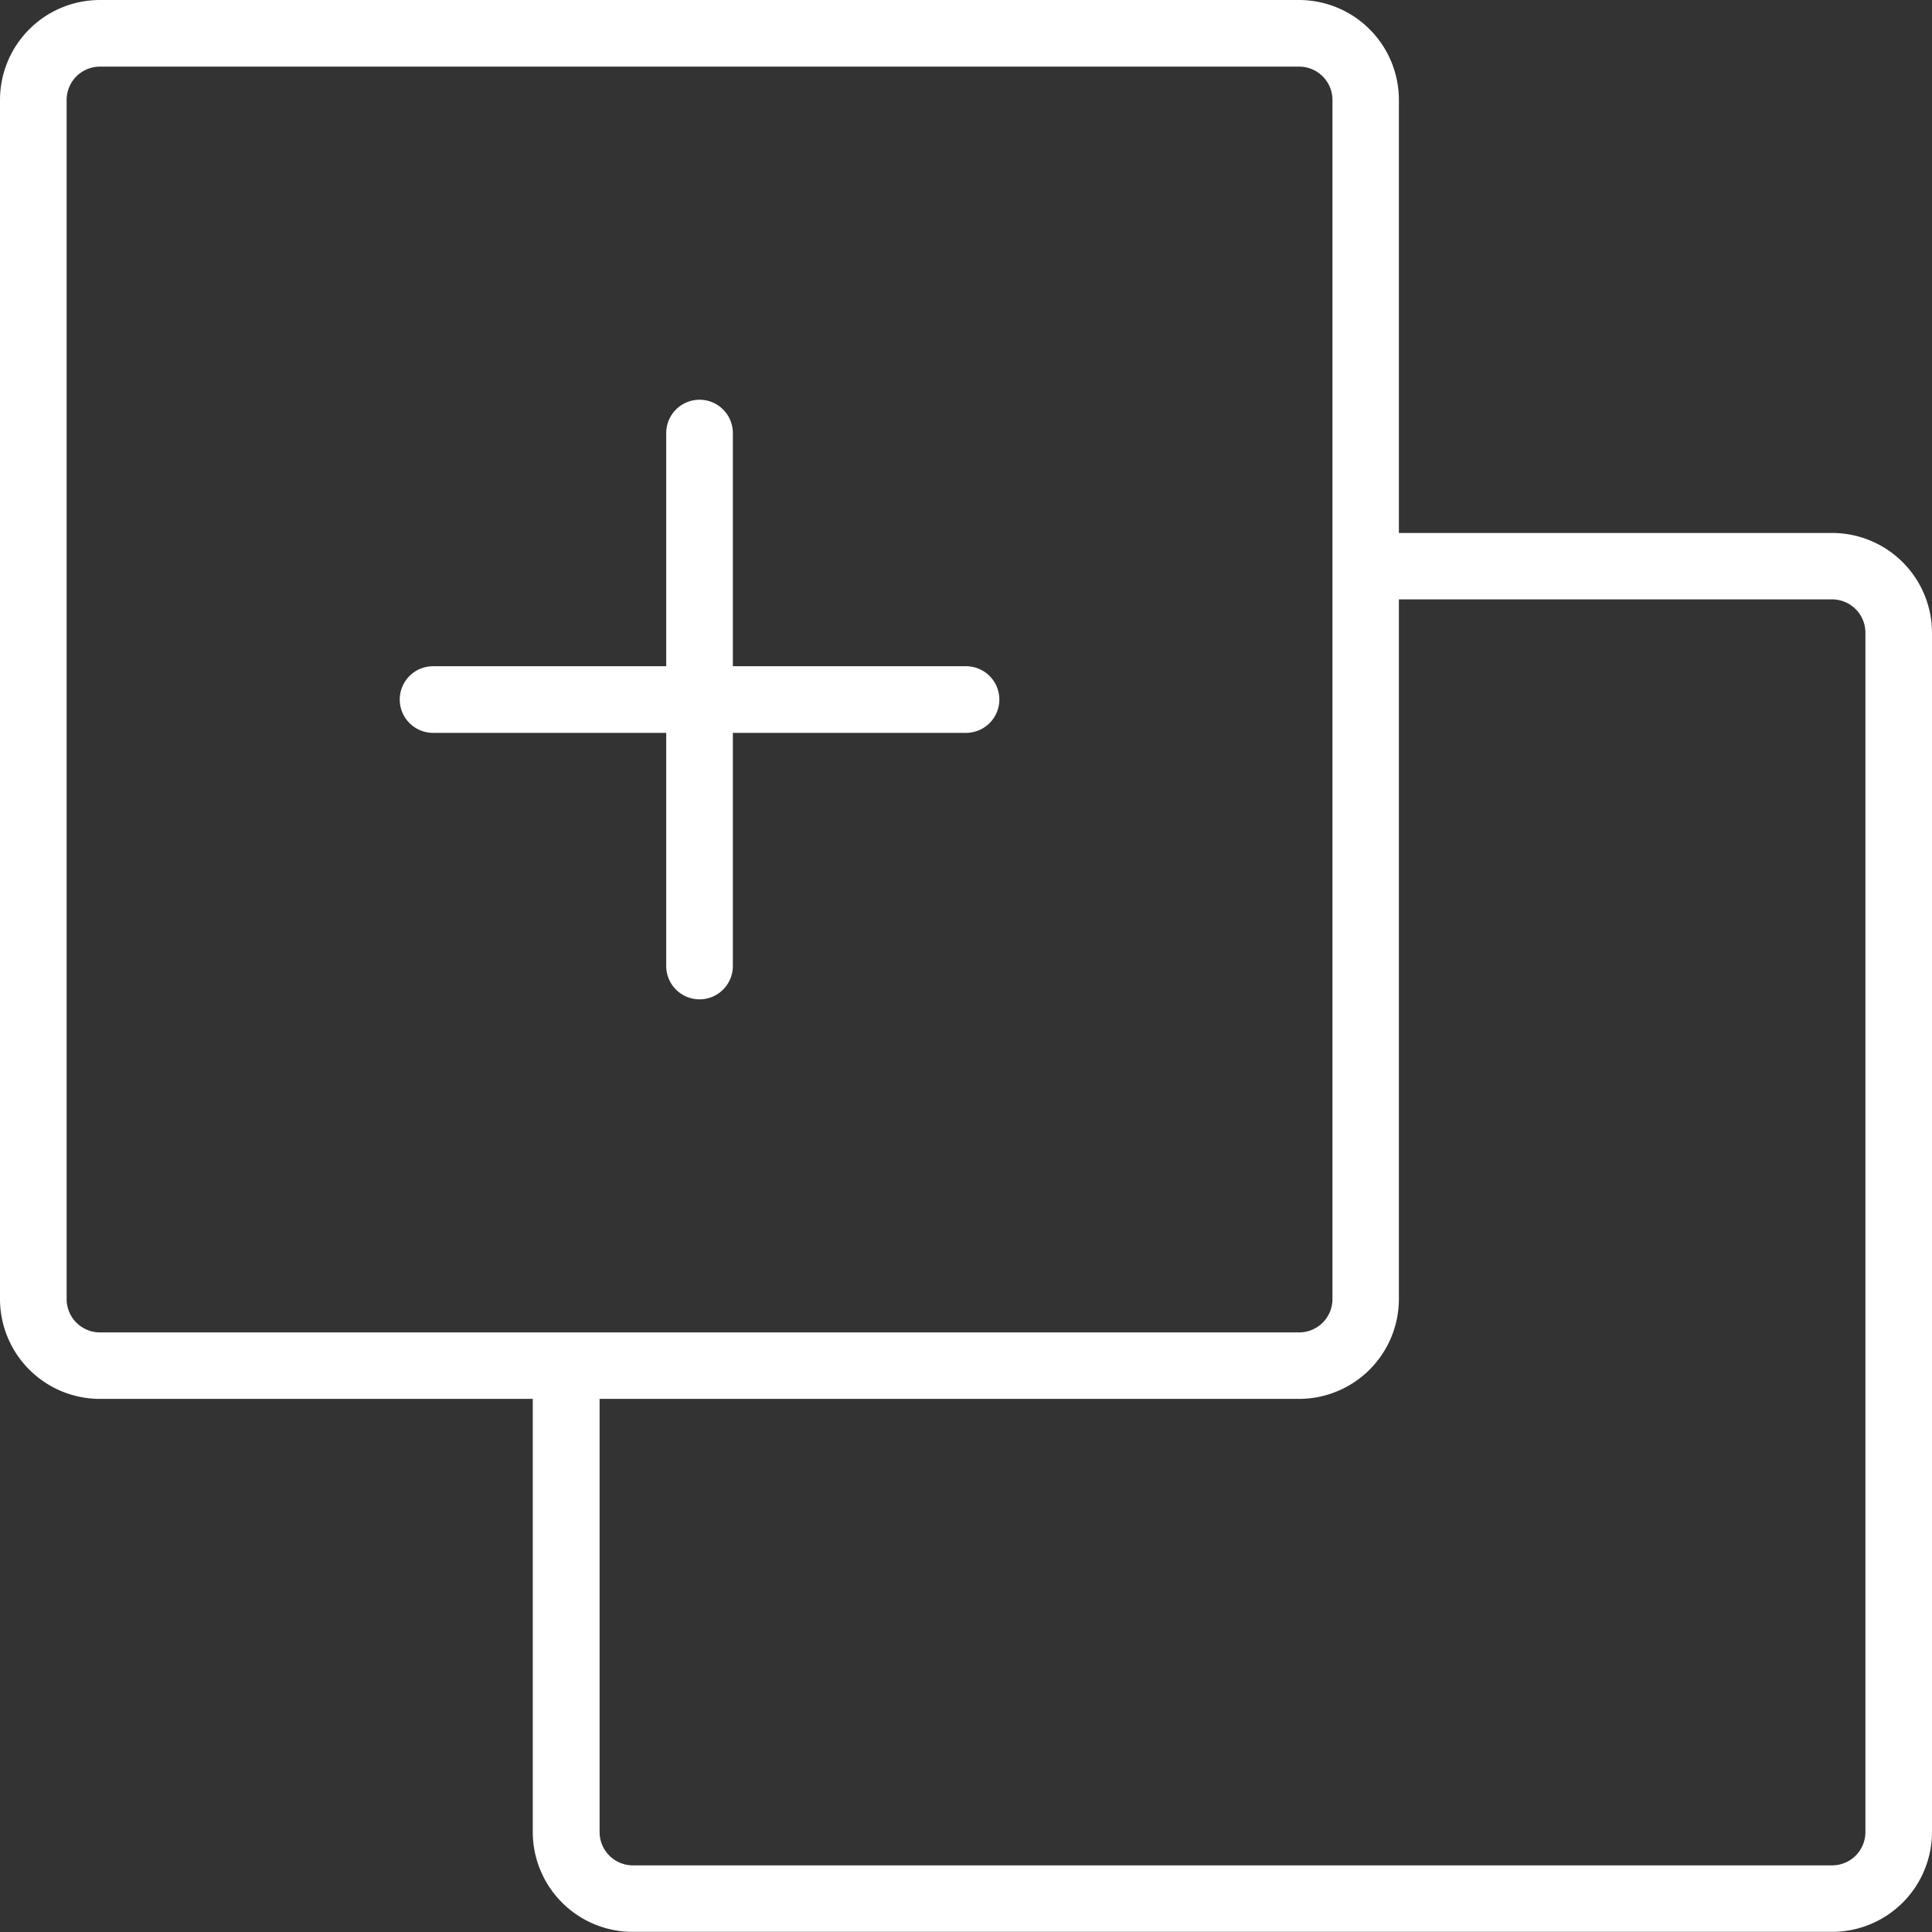 <svg id="Groupe_253" data-name="Groupe 253" xmlns="http://www.w3.org/2000/svg" width="39.085" height="39.085" viewBox="0 0 39.085 39.085">
  <rect x="0" y="0" width="39.085" height="39.085" fill="#333333" stroke="none"/>
  <path id="Tracé_135" data-name="Tracé 135" d="M5.022,3h24.26A2.022,2.022,0,0,1,31.3,5.022v8.76h8.76A2.022,2.022,0,0,1,42.085,15.8v24.26a2.022,2.022,0,0,1-2.022,2.022H15.8a2.022,2.022,0,0,1-2.022-2.022V31.3H5.022A2.022,2.022,0,0,1,3,29.281V5.022A2.022,2.022,0,0,1,5.022,3ZM15.13,40.063a.674.674,0,0,0,.674.674h24.26a.674.674,0,0,0,.674-.674V15.8a.674.674,0,0,0-.674-.674H31.3V29.281A2.022,2.022,0,0,1,29.281,31.3H15.13ZM4.348,29.281a.674.674,0,0,0,.674.674h24.26a.674.674,0,0,0,.674-.674V5.022a.674.674,0,0,0-.674-.674H5.022a.674.674,0,0,0-.674.674Z" transform="translate(-3 -3)" fill="#fff"/>
  <path id="Tracé_136" data-name="Tracé 136" d="M31.674,20.391h4.717V15.674a.674.674,0,0,1,1.348,0v4.717h4.717a.674.674,0,1,1,0,1.348H37.739v4.717a.674.674,0,1,1-1.348,0V21.739H31.674a.674.674,0,0,1,0-1.348Z" transform="translate(-22.913 -6.913)" fill="#fff"/>
</svg>